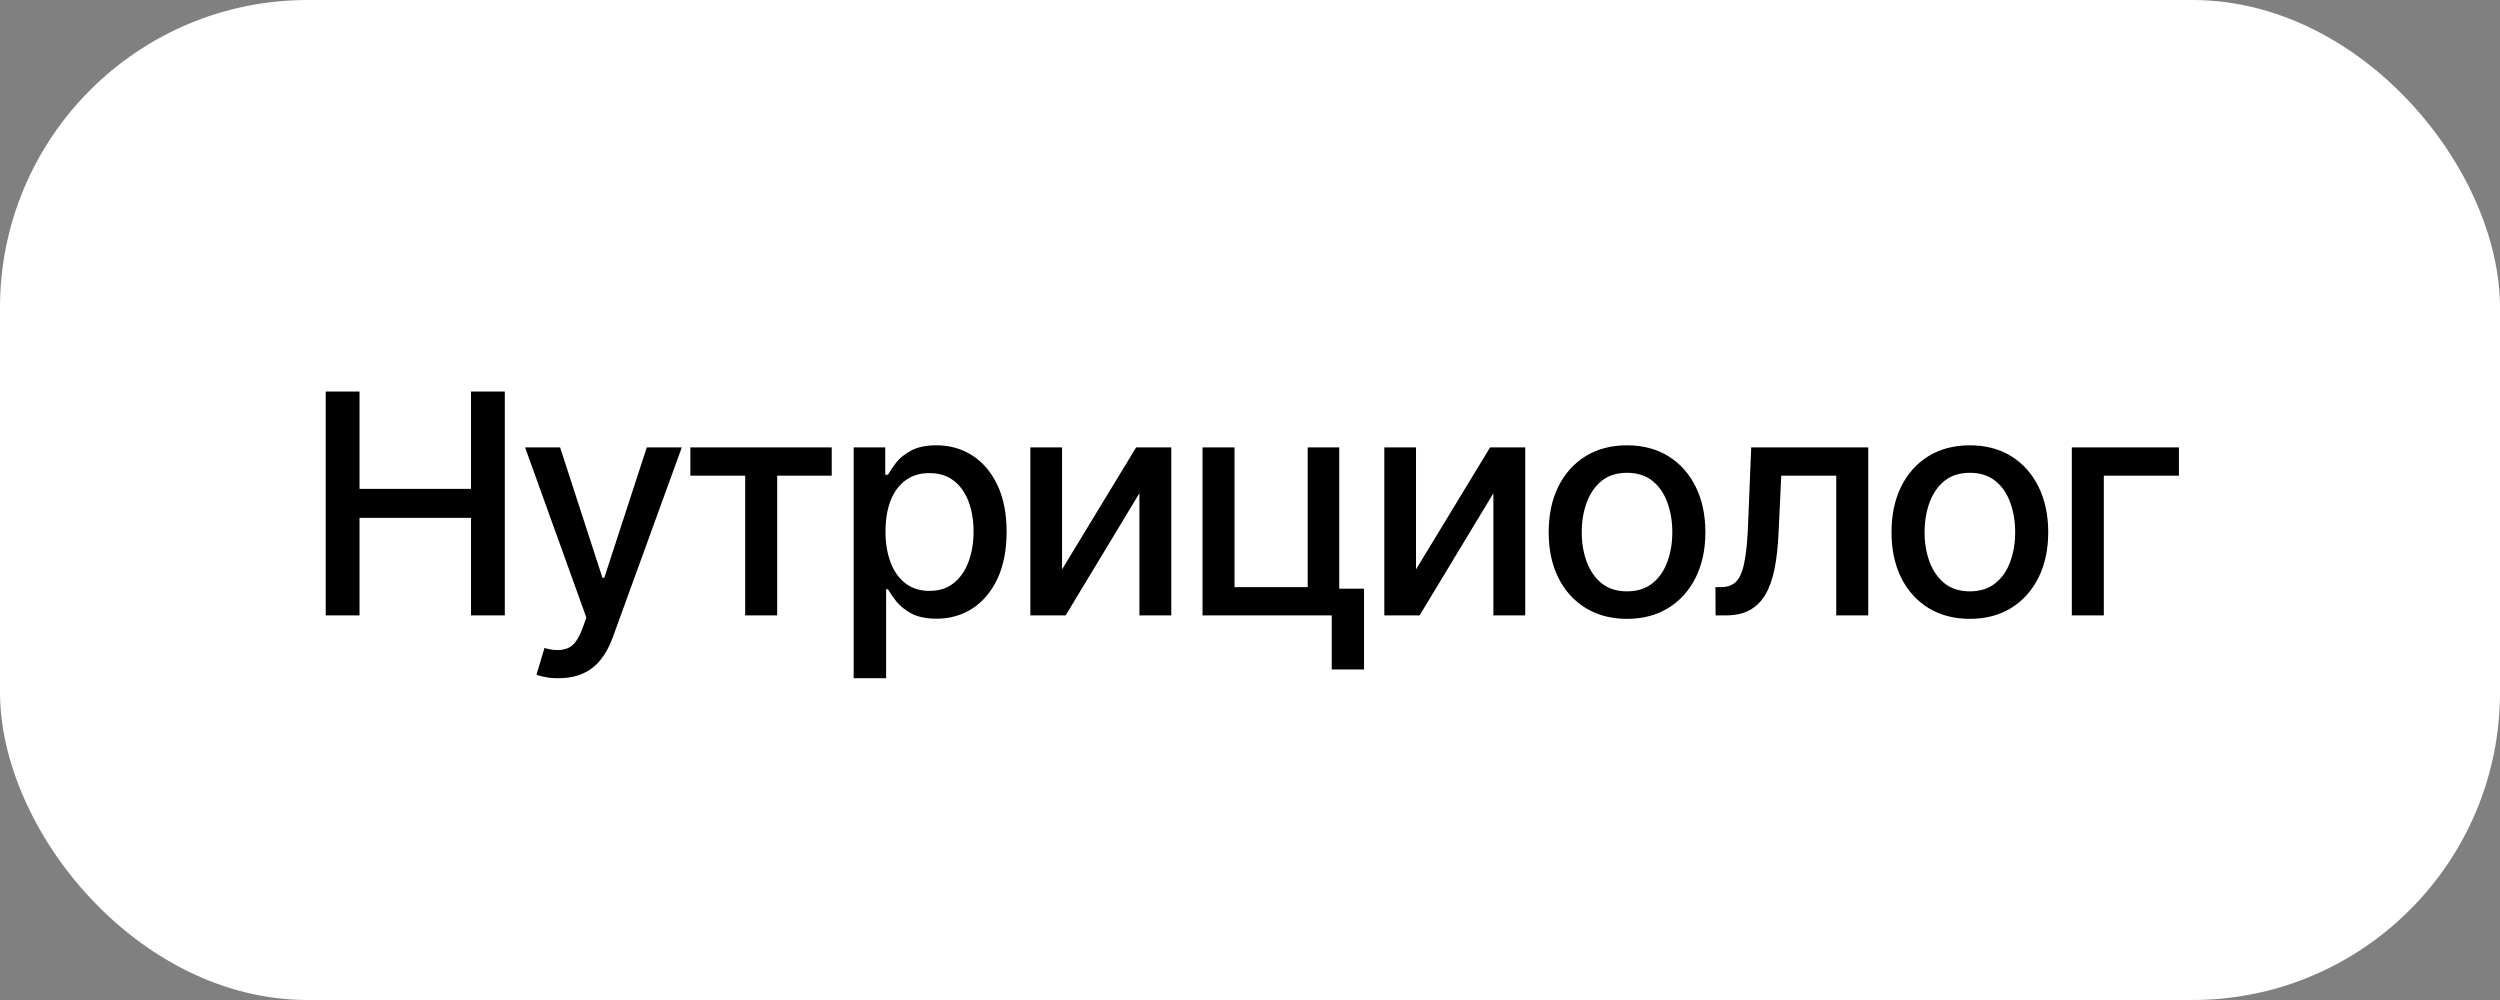 <?xml version="1.0" encoding="UTF-8"?> <svg xmlns="http://www.w3.org/2000/svg" width="195" height="78" viewBox="0 0 195 78" fill="none"><rect x="0" y="0" width="195" height="78" fill="#808080" stroke="none"/><rect width="195" height="78" rx="24" fill="white"></rect><path d="M25.406 48V30.539H28.043V38.133H36.738V30.539H39.375V48H36.738V40.395H28.043V48H25.406ZM43.594 52.898C43.211 52.906 42.863 52.879 42.551 52.816C42.246 52.762 42.012 52.695 41.848 52.617L42.469 50.543L42.645 50.59C43.293 50.754 43.84 50.742 44.285 50.555C44.738 50.375 45.117 49.871 45.422 49.043L45.738 48.176L40.957 34.898H43.688L46.992 45.07H47.133L50.449 34.898H53.18L47.789 49.734C47.539 50.422 47.223 51 46.84 51.469C46.457 51.945 45.996 52.301 45.457 52.535C44.926 52.777 44.305 52.898 43.594 52.898ZM53.848 37.102V34.898H64.875V37.102H60.621V48H58.125V37.102H53.848ZM66.586 52.898V34.898H69.047V37.031H69.258C69.414 36.758 69.629 36.441 69.902 36.082C70.184 35.723 70.574 35.41 71.074 35.145C71.574 34.871 72.227 34.734 73.031 34.734C74.086 34.734 75.023 35 75.844 35.531C76.672 36.062 77.324 36.832 77.801 37.84C78.277 38.848 78.516 40.062 78.516 41.484C78.516 42.891 78.281 44.102 77.812 45.117C77.344 46.125 76.695 46.902 75.867 47.449C75.047 47.988 74.106 48.258 73.043 48.258C72.254 48.258 71.606 48.125 71.098 47.859C70.598 47.586 70.203 47.27 69.914 46.91C69.633 46.551 69.414 46.234 69.258 45.961H69.117V52.898H66.586ZM72.492 46.09C73.25 46.09 73.883 45.887 74.391 45.48C74.898 45.074 75.281 44.523 75.539 43.828C75.805 43.125 75.938 42.336 75.938 41.461C75.938 40.594 75.809 39.816 75.551 39.129C75.293 38.441 74.91 37.898 74.402 37.5C73.894 37.102 73.258 36.902 72.492 36.902C71.75 36.902 71.125 37.094 70.617 37.477C70.109 37.852 69.723 38.383 69.457 39.07C69.199 39.75 69.07 40.547 69.07 41.461C69.07 42.375 69.203 43.18 69.469 43.875C69.734 44.57 70.121 45.113 70.629 45.504C71.144 45.895 71.766 46.09 72.492 46.09ZM82.84 44.414L88.617 34.898H91.359V48H88.875V38.473L83.121 48H80.367V34.898H82.84V44.414ZM104.461 34.898V48H93.797V34.898H96.293V45.797H102V34.898H104.461ZM106.395 45.914V52.219H103.875V45.914H106.395ZM110.449 44.414L116.227 34.898H118.969V48H116.484V38.473L110.73 48H107.977V34.898H110.449V44.414ZM126.902 48.27C125.676 48.27 124.602 47.988 123.68 47.426C122.766 46.863 122.055 46.074 121.547 45.059C121.047 44.043 120.797 42.863 120.797 41.52C120.797 40.16 121.047 38.973 121.547 37.957C122.055 36.934 122.766 36.141 123.68 35.578C124.602 35.016 125.676 34.734 126.902 34.734C128.137 34.734 129.211 35.016 130.125 35.578C131.039 36.141 131.75 36.934 132.258 37.957C132.766 38.973 133.02 40.16 133.02 41.52C133.02 42.863 132.766 44.043 132.258 45.059C131.75 46.074 131.039 46.863 130.125 47.426C129.211 47.988 128.137 48.27 126.902 48.27ZM126.902 46.125C127.707 46.125 128.371 45.914 128.895 45.492C129.418 45.07 129.805 44.512 130.055 43.816C130.312 43.113 130.441 42.348 130.441 41.52C130.441 40.676 130.312 39.902 130.055 39.199C129.805 38.496 129.418 37.934 128.895 37.512C128.371 37.09 127.707 36.879 126.902 36.879C126.105 36.879 125.445 37.09 124.922 37.512C124.406 37.934 124.02 38.496 123.762 39.199C123.504 39.902 123.375 40.676 123.375 41.52C123.375 42.348 123.504 43.113 123.762 43.816C124.02 44.512 124.406 45.07 124.922 45.492C125.445 45.914 126.105 46.125 126.902 46.125ZM133.816 48L133.805 45.797H134.262C134.754 45.789 135.141 45.645 135.422 45.363C135.711 45.074 135.926 44.562 136.066 43.828C136.215 43.094 136.312 42.055 136.359 40.711L136.594 34.898H145.723V48H143.227V37.102H138.938L138.727 41.566C138.68 42.645 138.574 43.586 138.41 44.391C138.246 45.195 138.004 45.867 137.684 46.406C137.363 46.938 136.953 47.336 136.453 47.602C135.953 47.867 135.344 48 134.625 48H133.816ZM153.645 48.27C152.418 48.27 151.344 47.988 150.422 47.426C149.508 46.863 148.797 46.074 148.289 45.059C147.789 44.043 147.539 42.863 147.539 41.52C147.539 40.16 147.789 38.973 148.289 37.957C148.797 36.934 149.508 36.141 150.422 35.578C151.344 35.016 152.418 34.734 153.645 34.734C154.879 34.734 155.953 35.016 156.867 35.578C157.781 36.141 158.492 36.934 159 37.957C159.508 38.973 159.762 40.16 159.762 41.52C159.762 42.863 159.508 44.043 159 45.059C158.492 46.074 157.781 46.863 156.867 47.426C155.953 47.988 154.879 48.27 153.645 48.27ZM153.645 46.125C154.449 46.125 155.113 45.914 155.637 45.492C156.16 45.07 156.547 44.512 156.797 43.816C157.055 43.113 157.184 42.348 157.184 41.52C157.184 40.676 157.055 39.902 156.797 39.199C156.547 38.496 156.16 37.934 155.637 37.512C155.113 37.09 154.449 36.879 153.645 36.879C152.848 36.879 152.188 37.09 151.664 37.512C151.148 37.934 150.762 38.496 150.504 39.199C150.246 39.902 150.117 40.676 150.117 41.52C150.117 42.348 150.246 43.113 150.504 43.816C150.762 44.512 151.148 45.07 151.664 45.492C152.188 45.914 152.848 46.125 153.645 46.125ZM169.957 34.898V37.102H164.098V48H161.602V34.898H169.957Z" fill="black"></path></svg> 